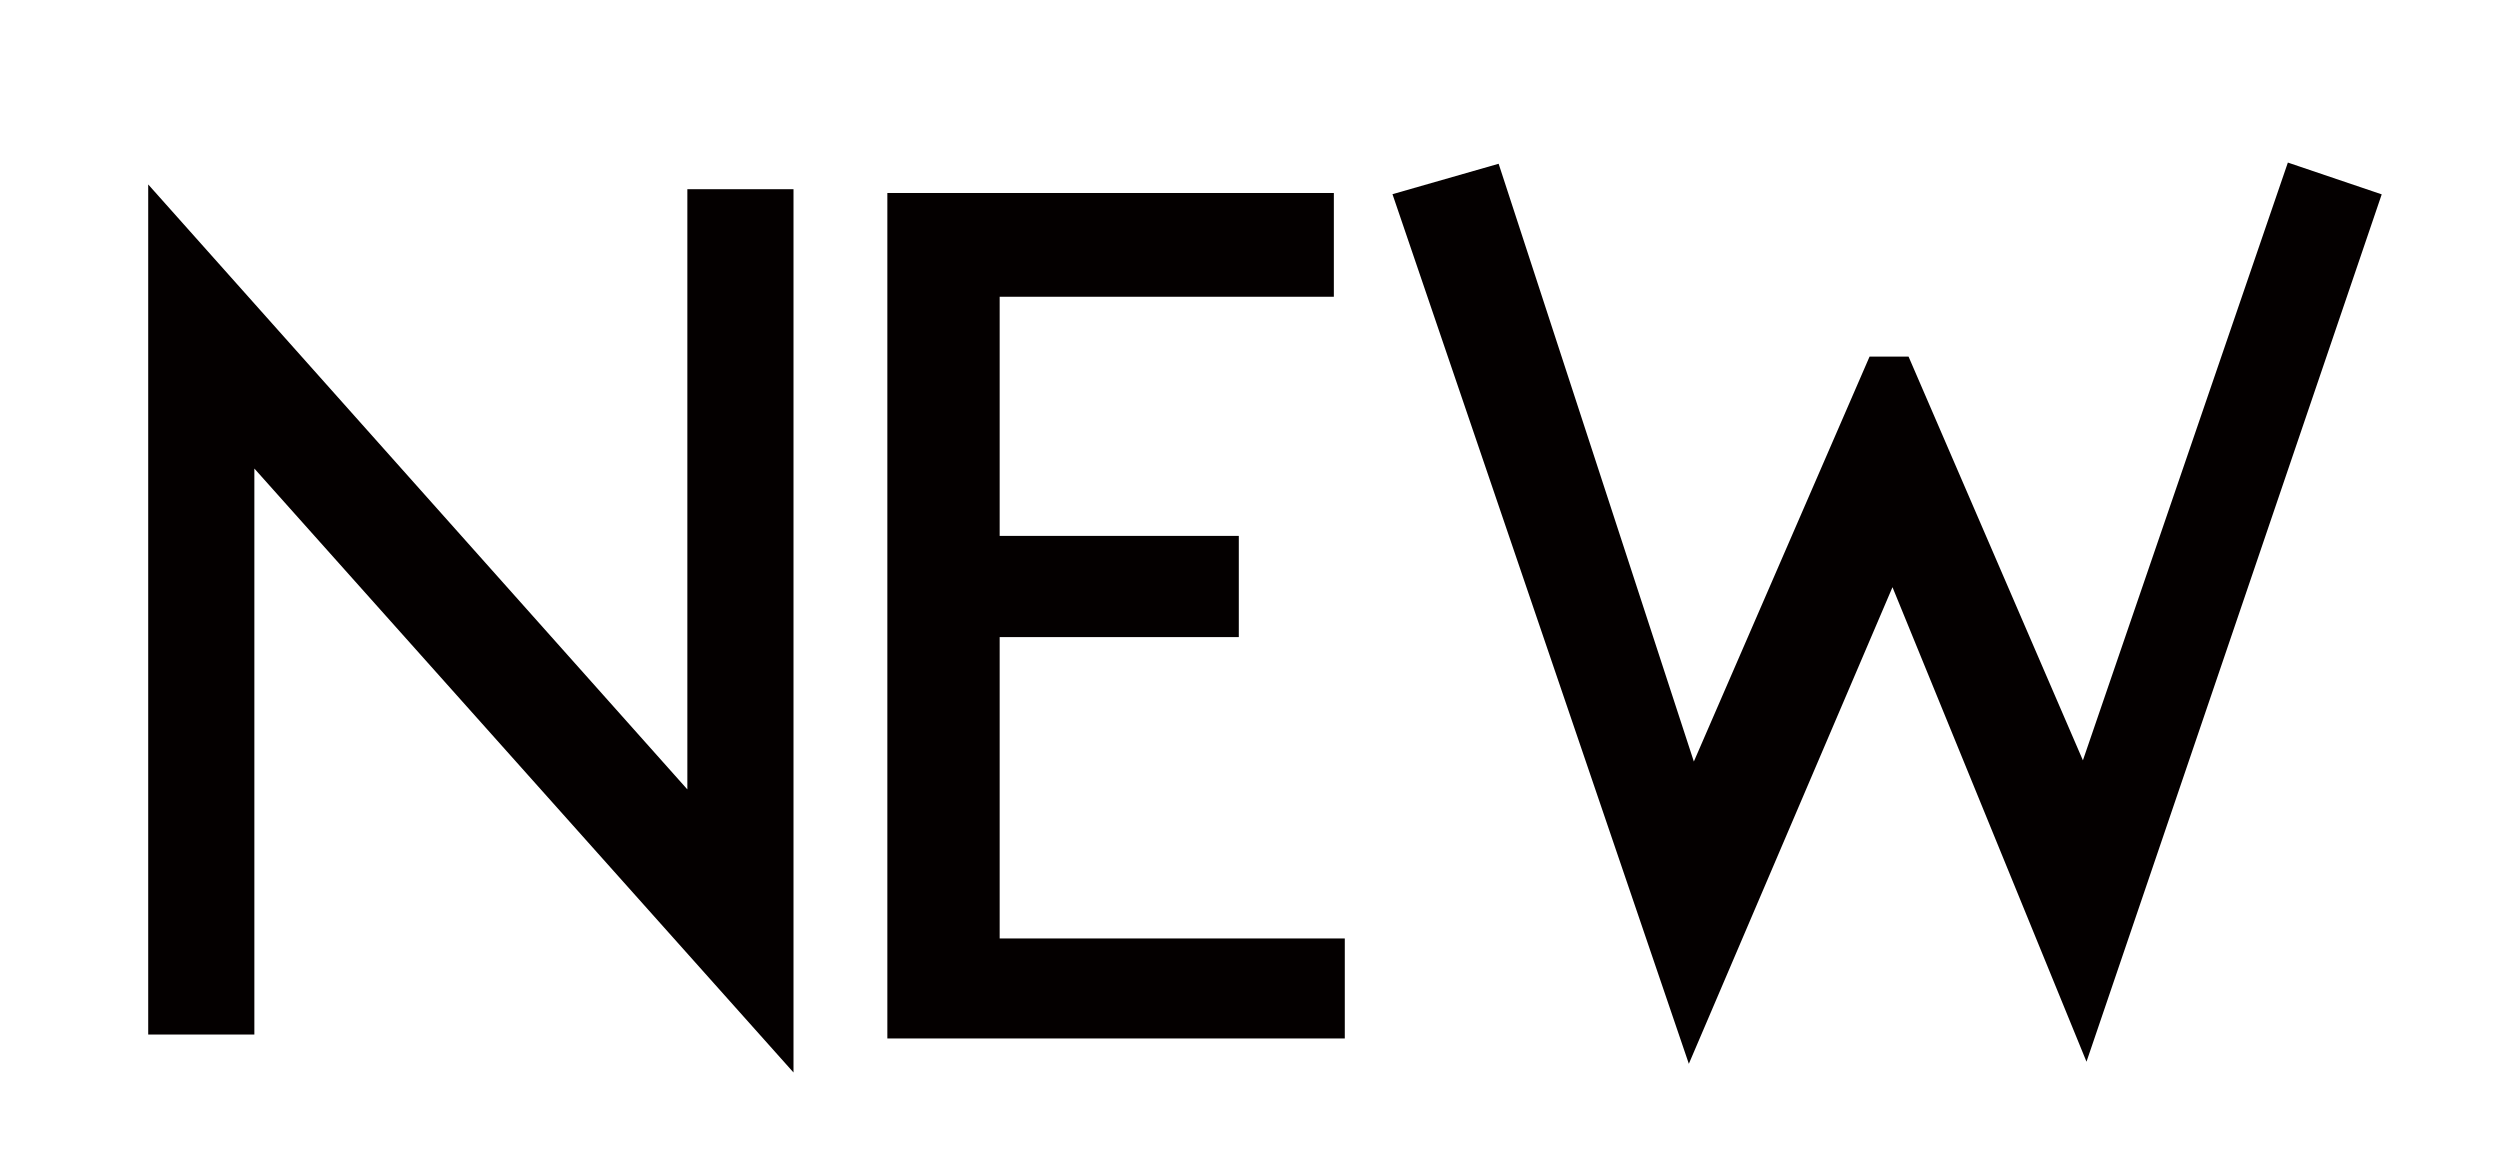 <?xml version="1.0" encoding="UTF-8"?>
<svg xmlns="http://www.w3.org/2000/svg" version="1.1" viewBox="0 0 146.25 68.47">
  <defs>
    <style>
      .cls-1 {
        fill: #040000;
      }
    </style>
  </defs>
  <!-- Generator: Adobe Illustrator 28.6.0, SVG Export Plug-In . SVG Version: 1.2.0 Build 709)  -->
  <g>
    <g id="_レイヤー_1" data-name="レイヤー_1">
      <g>
        <path class="cls-1" d="M14.88,60.52h-6.21V10.79l31.54,35.39V11.07h6.21v51.67L14.88,27.41v33.11Z"/>
        <path class="cls-1" d="M78.03,11.29v6.07h-19.55v13.99h13.99v5.92h-13.99v17.63h20.19v5.85h-26.76V11.29h26.12Z"/>
        <path class="cls-1" d="M98.8,62.24l-17.34-50.88,6.21-1.78,11.42,34.97,10.28-23.69h2.28l10.2,23.62,11.99-34.97,5.49,1.86-17.27,50.74-11.35-27.76-11.92,27.9Z"/>
      </g>
    </g>
  </g>
</svg>